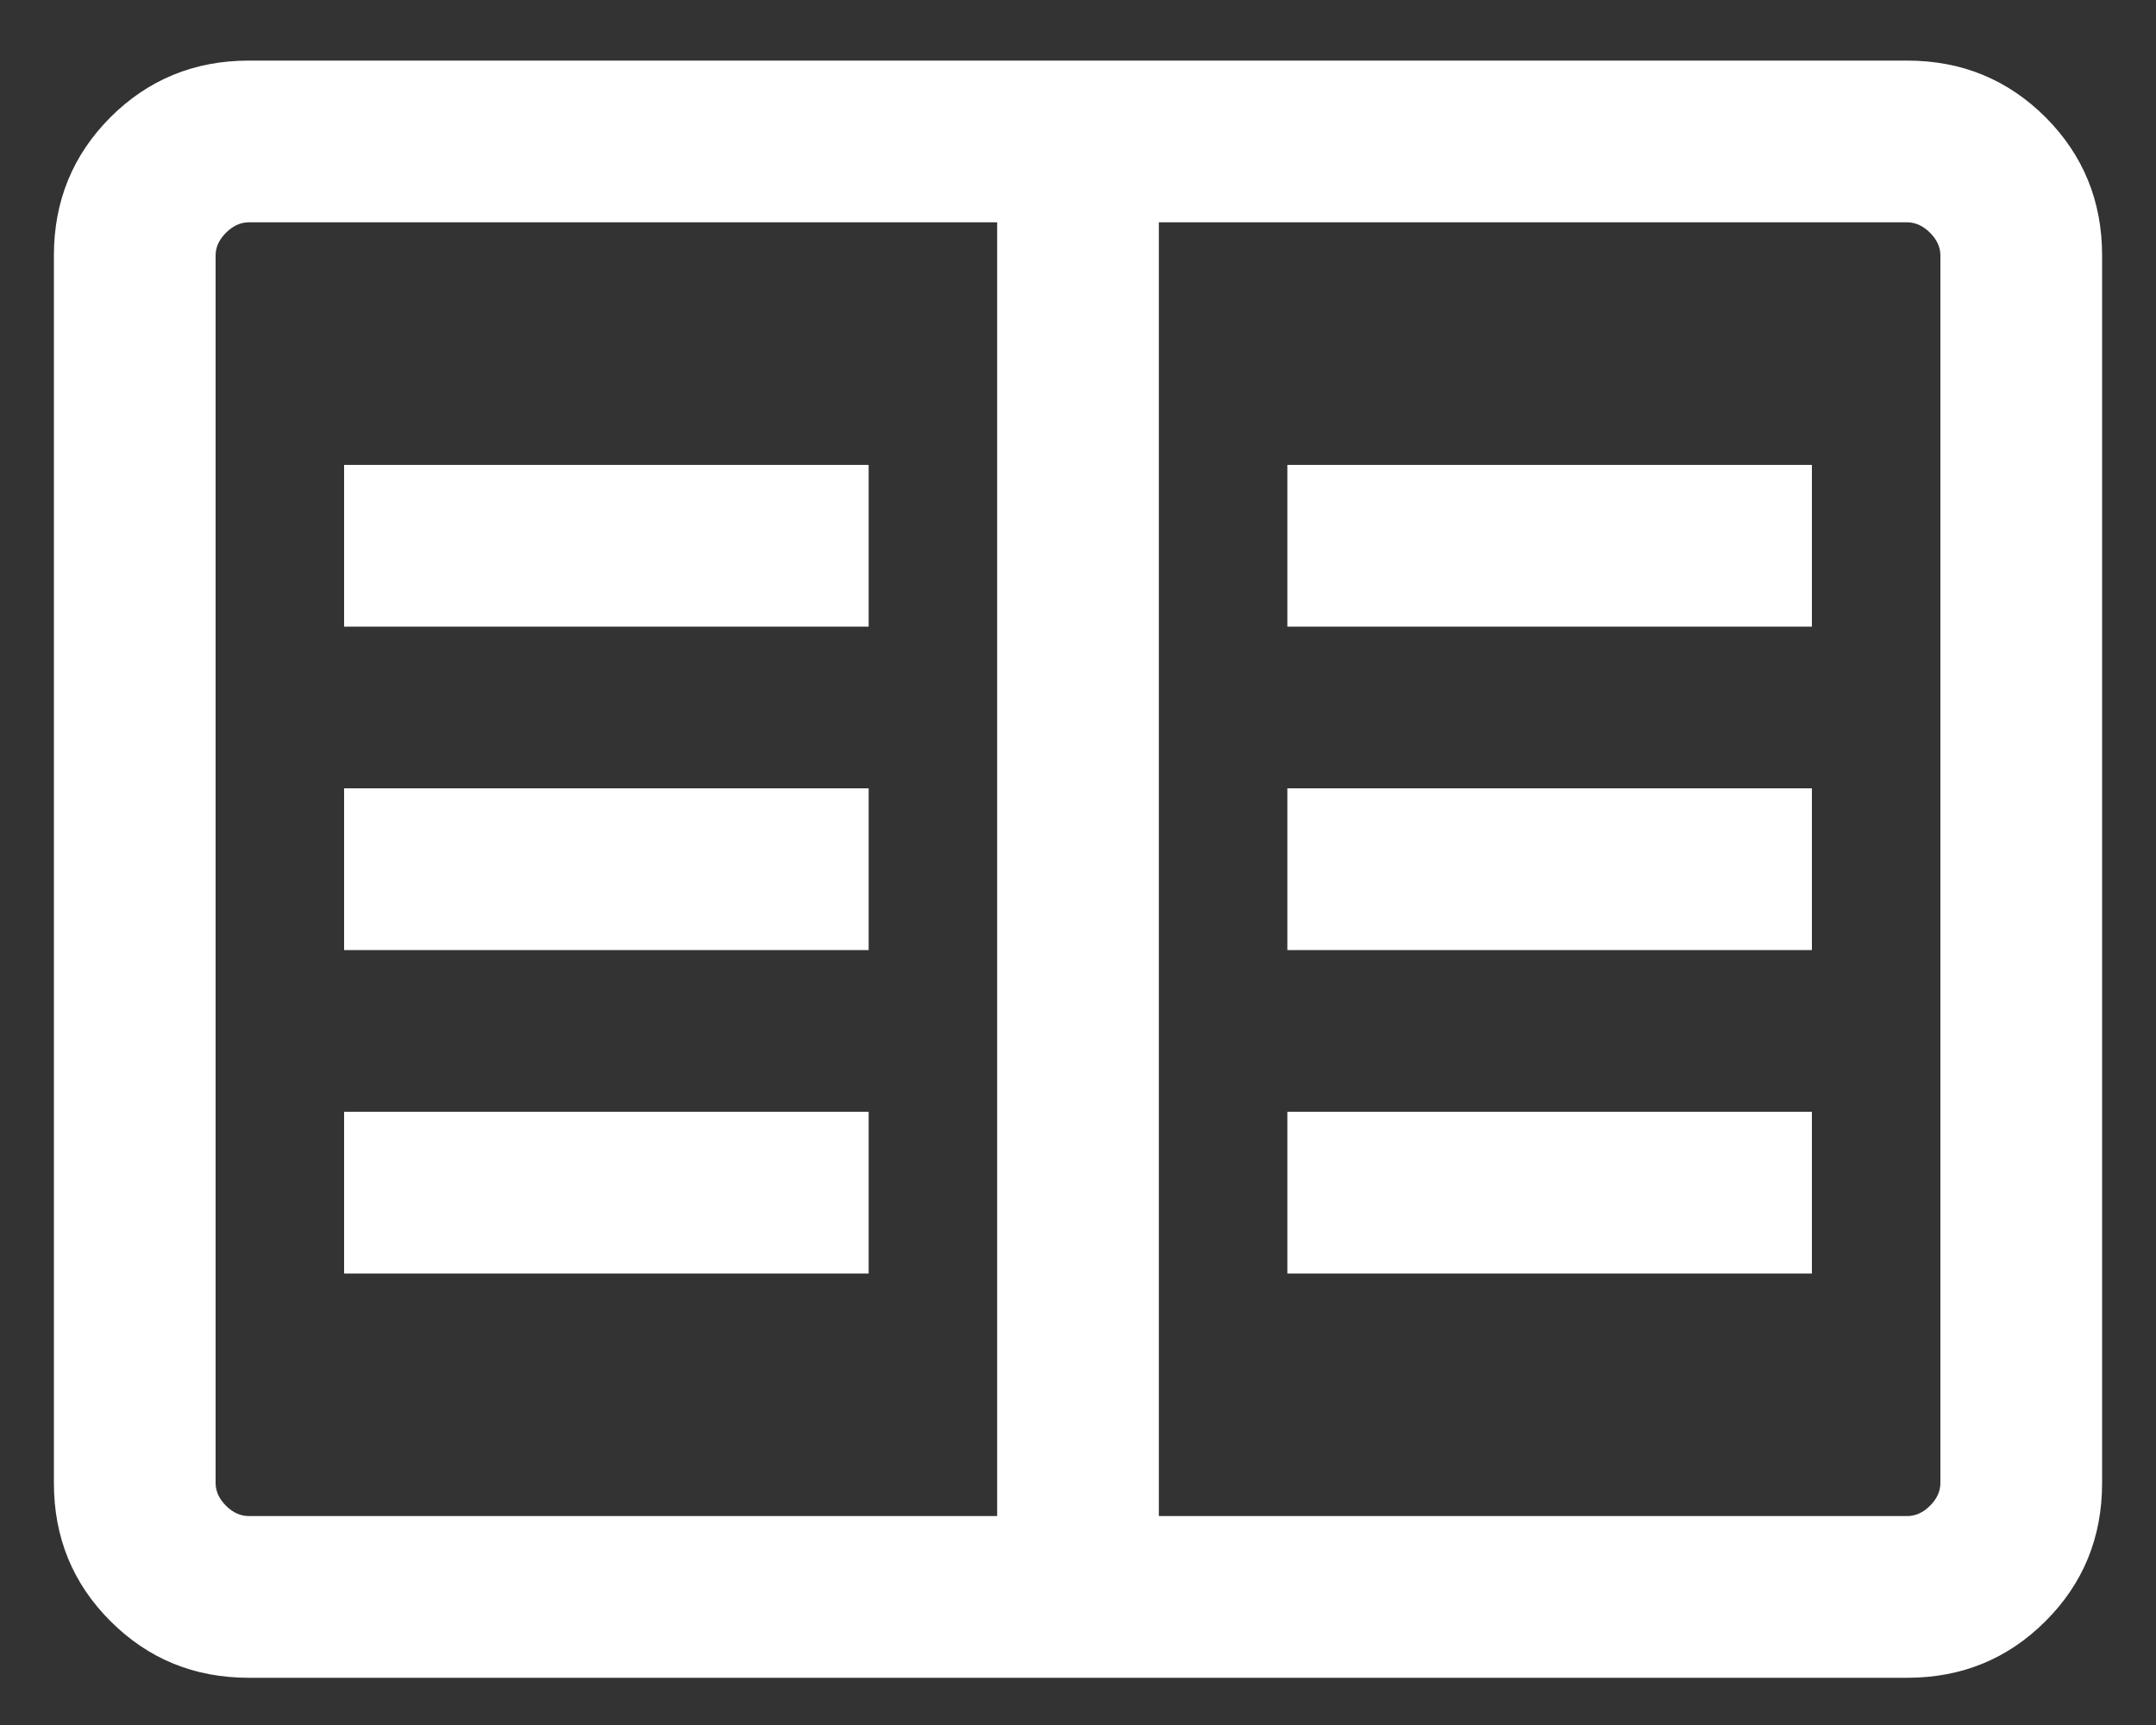 <?xml version="1.0" encoding="UTF-8"?>
<svg xmlns="http://www.w3.org/2000/svg" viewBox="0 0 20 16" fill="none">
  <rect x="0" y="0" width="20" height="16" fill="#333333" stroke="none"/>
  <path d="M2.308 15.562C1.803 15.562 1.375 15.387 1.025 15.037C0.675 14.688 0.5 14.26 0.5 13.755V2.37C0.5 1.865 0.675 1.438 1.025 1.087C1.375 0.738 1.803 0.562 2.308 0.562H17.692C18.197 0.562 18.625 0.738 18.975 1.087C19.325 1.438 19.5 1.865 19.5 2.37V13.755C19.5 14.26 19.325 14.688 18.975 15.037C18.625 15.387 18.197 15.562 17.692 15.562H2.308ZM2.308 14.062H9.25V2.062H2.308C2.231 2.062 2.16 2.095 2.096 2.159C2.032 2.223 2 2.293 2 2.37V13.755C2 13.832 2.032 13.902 2.096 13.966C2.16 14.03 2.231 14.062 2.308 14.062ZM10.75 14.062H17.692C17.769 14.062 17.84 14.03 17.904 13.966C17.968 13.902 18 13.832 18 13.755V2.37C18 2.293 17.968 2.223 17.904 2.159C17.84 2.095 17.769 2.062 17.692 2.062H10.75V14.062ZM3.192 11.812H8.058V10.312H3.192V11.812ZM3.192 8.812H8.058V7.312H3.192V8.812ZM3.192 5.812H8.058V4.312H3.192V5.812ZM11.942 11.812H16.808V10.312H11.942V11.812ZM11.942 8.812H16.808V7.312H11.942V8.812ZM11.942 5.812H16.808V4.312H11.942V5.812Z" fill="white"></path>
</svg>
